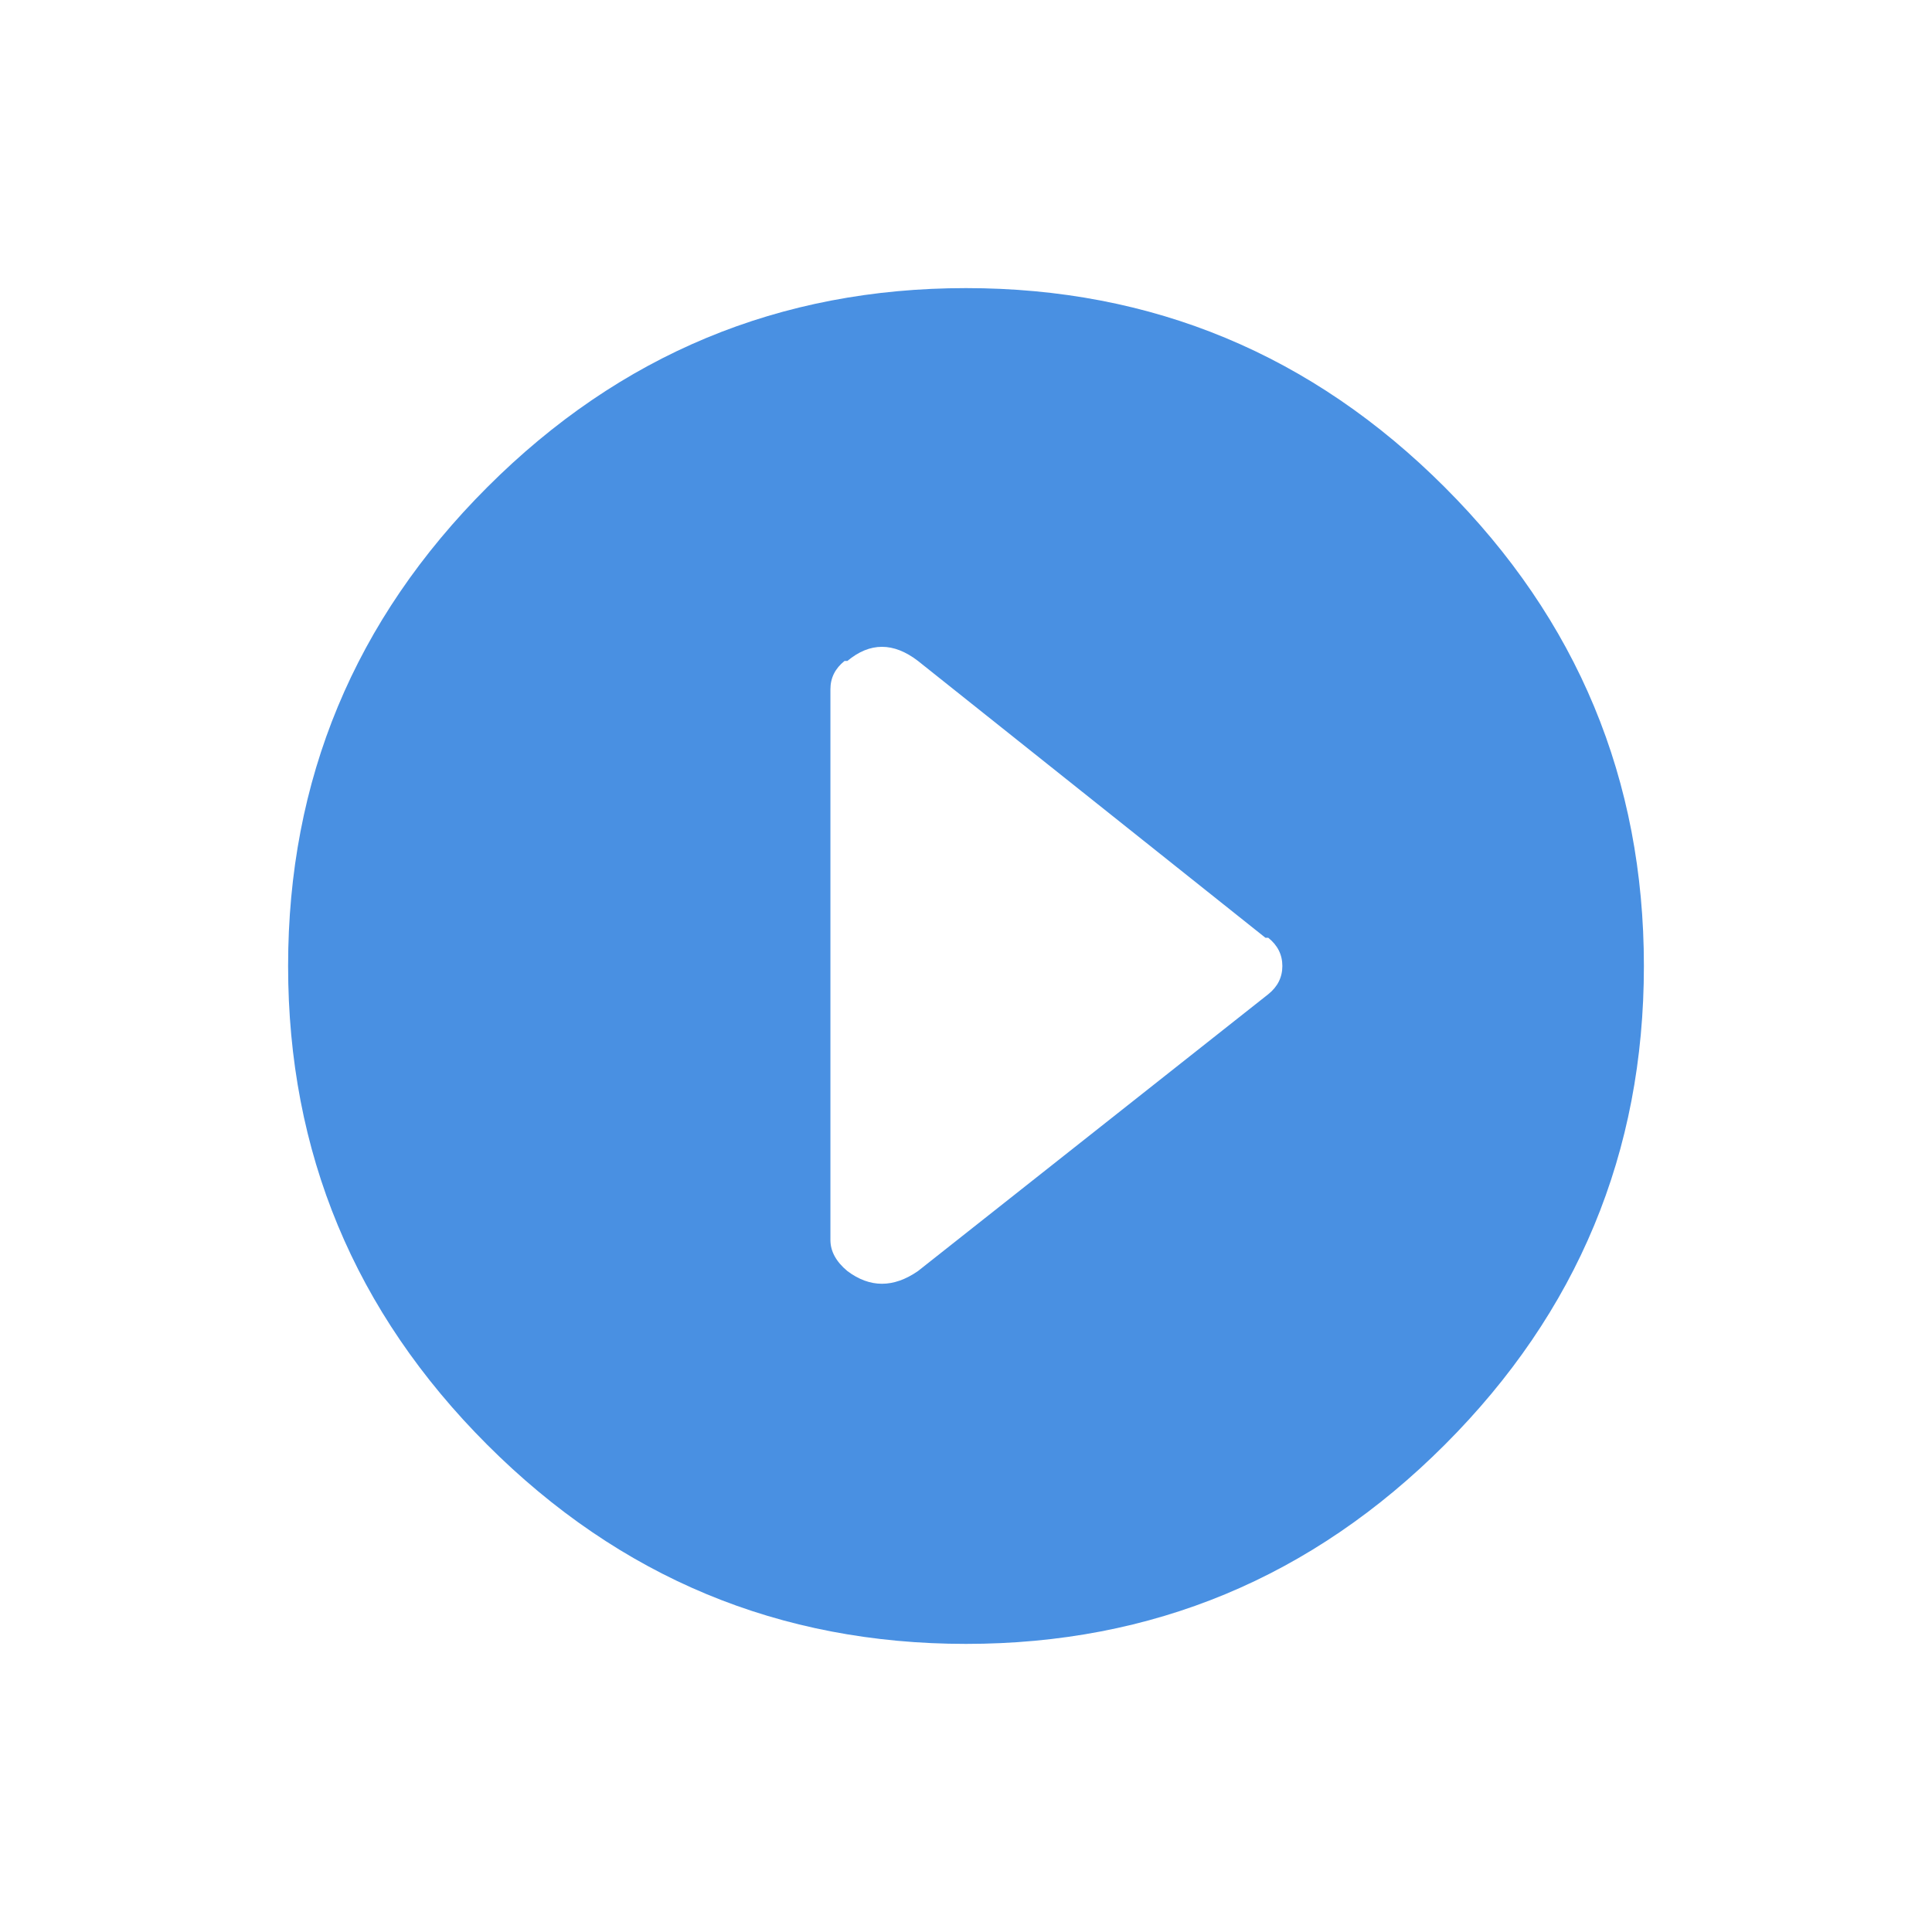 <?xml version="1.0" encoding="UTF-8" standalone="no"?>
<svg width="114px" height="114px" viewBox="0 0 114 114" version="1.1" xmlns="http://www.w3.org/2000/svg" xmlns:xlink="http://www.w3.org/1999/xlink">
    <!-- Generator: Sketch 42 (36781) - http://www.bohemiancoding.com/sketch -->
    <title>Group 3</title>
    <desc>Created with Sketch.</desc>
    <defs>
        <filter x="-50%" y="-50%" width="200%" height="200%" filterUnits="objectBoundingBox" id="filter-1">
            <feOffset dx="0" dy="0" in="SourceAlpha" result="shadowOffsetOuter1"></feOffset>
            <feGaussianBlur stdDeviation="8.5" in="shadowOffsetOuter1" result="shadowBlurOuter1"></feGaussianBlur>
            <feColorMatrix values="0 0 0 0 0   0 0 0 0 0   0 0 0 0 0  0 0 0 0.5 0" type="matrix" in="shadowBlurOuter1" result="shadowMatrixOuter1"></feColorMatrix>
            <feMerge>
                <feMergeNode in="shadowMatrixOuter1"></feMergeNode>
                <feMergeNode in="SourceGraphic"></feMergeNode>
            </feMerge>
        </filter>
    </defs>
    <g id="Website" stroke="none" stroke-width="1" fill="none" fill-rule="evenodd">
        <g id="BIO-Based" transform="translate(-761, -333)">
            <g id="Group-3" filter="url(#filter-1)" transform="translate(778, 350)">
                <path d="M40,0 C29,0 19.583,3.917 11.75,11.75 C3.917,19.583 0,29 0,40 C0,51 3.917,60.417 11.75,68.25 C19.583,76.083 29,80 40,80 C51,80 60.417,76.083 68.25,68.25 C76.083,60.417 80,51 80,40 C80,29 76.083,19.583 68.25,11.75 C60.417,3.917 51,0 40,0 Z" id="Page-1" fill="#4990E2"></path>
                <path d="M57.833,41.667 L37.167,58 C35.722,59 34.333,59 33,58 C32.333,57.444 32,56.833 32,56.167 L32,23.667 C32,23 32.278,22.444 32.833,22 L33,22 C34.333,20.889 35.722,20.889 37.167,22 L57.667,38.333 L57.833,38.333 C58.389,38.778 58.667,39.333 58.667,40 C58.667,40.667 58.389,41.222 57.833,41.667 Z" id="Path" fill="#FFFFFF"></path>
            </g>
        </g>
    </g>
</svg>